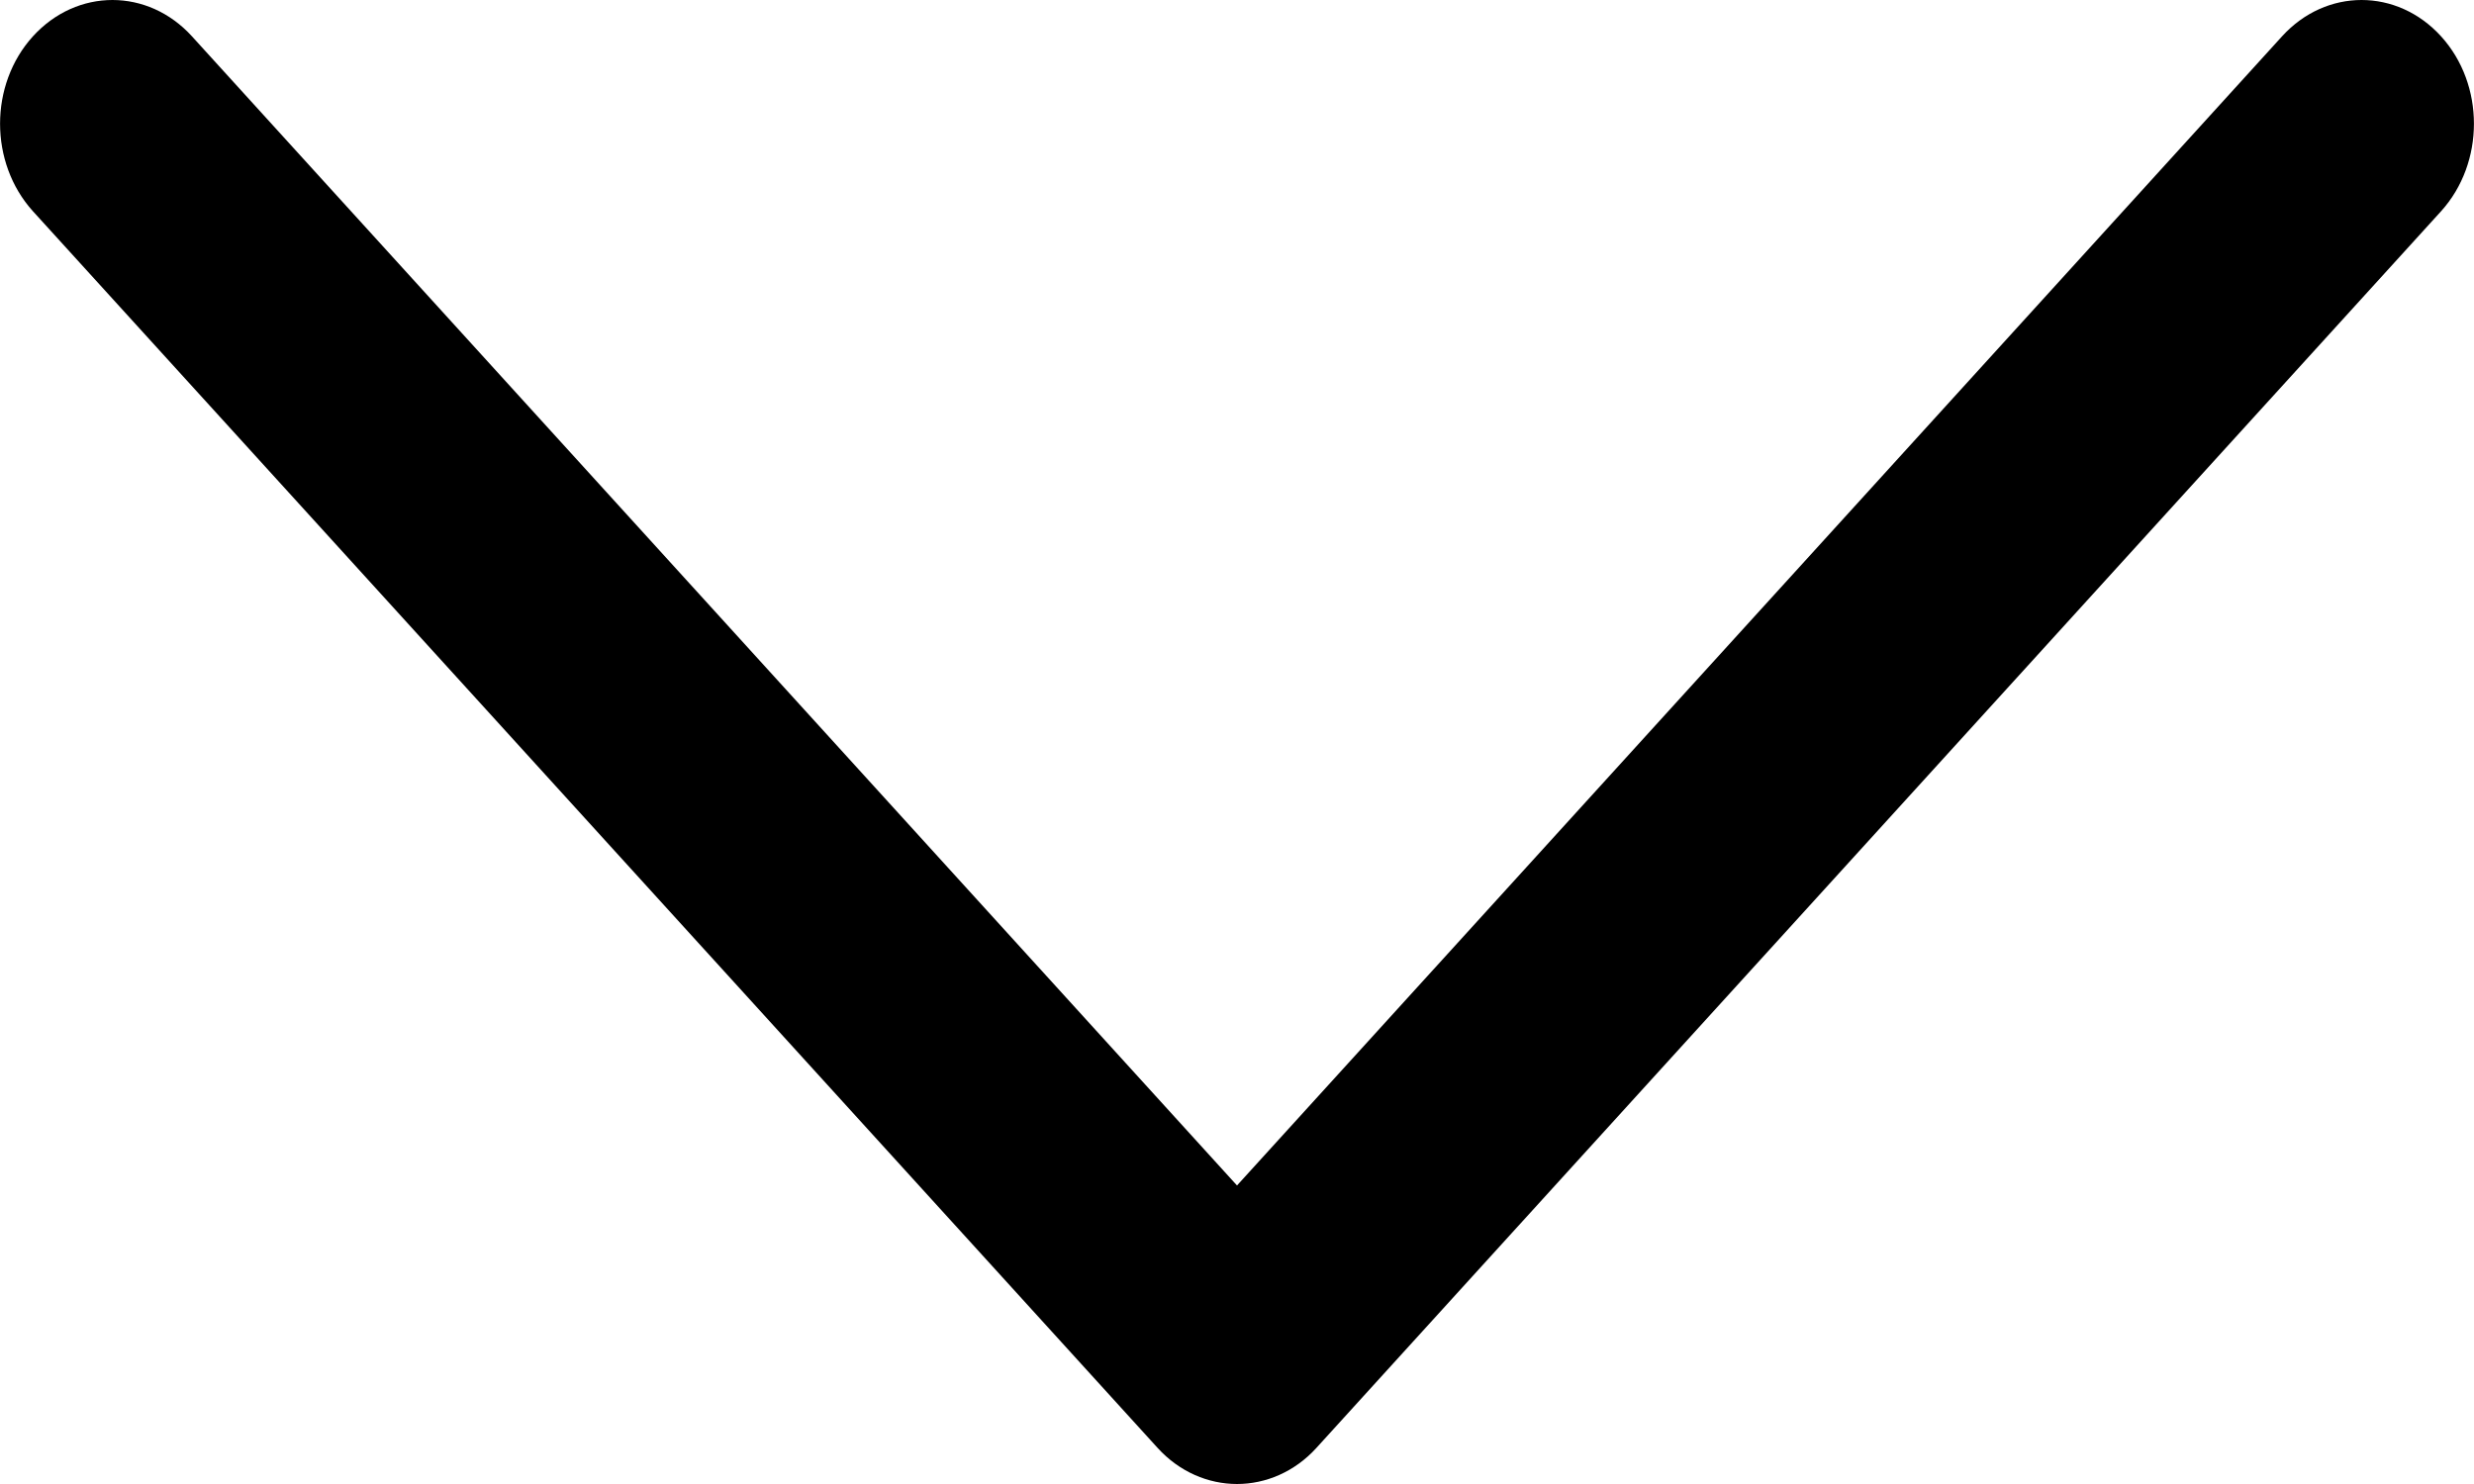 <svg width="10" height="6" viewBox="0 0 10 6" fill="none" xmlns="http://www.w3.org/2000/svg">
<path d="M5 6C4.884 6 4.767 5.951 4.679 5.854L0.133 0.854C-0.044 0.658 -0.044 0.342 0.133 0.147C0.311 -0.049 0.598 -0.049 0.776 0.147L5 4.793L9.224 0.147C9.402 -0.049 9.689 -0.049 9.867 0.147C10.044 0.342 10.044 0.658 9.867 0.854L5.321 5.854C5.233 5.951 5.116 6 5 6Z" fill="black"/>
</svg>
